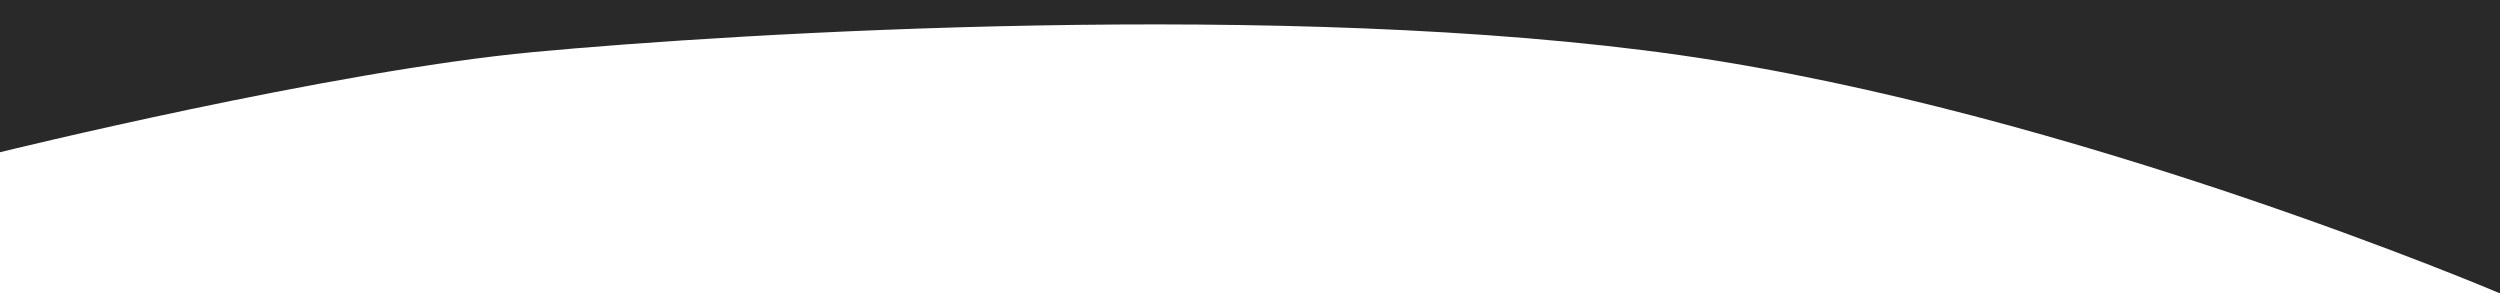 <svg xmlns="http://www.w3.org/2000/svg" viewBox="0 0 800 93.88"><defs><style>.cls-1{fill:#292929;}</style></defs><g id="Layer_2" data-name="Layer 2"><g id="Layer_1-2" data-name="Layer 1"><g id="Layer_2-2" data-name="Layer 2"><g id="Layer_1-2-2" data-name="Layer 1-2"><path class="cls-1" d="M0,0H800V93.88S663.09,35.53,537.66,17.65s-301.45-7.11-366.85-1S0,48.71,0,48.71Z"/></g></g></g></g></svg>